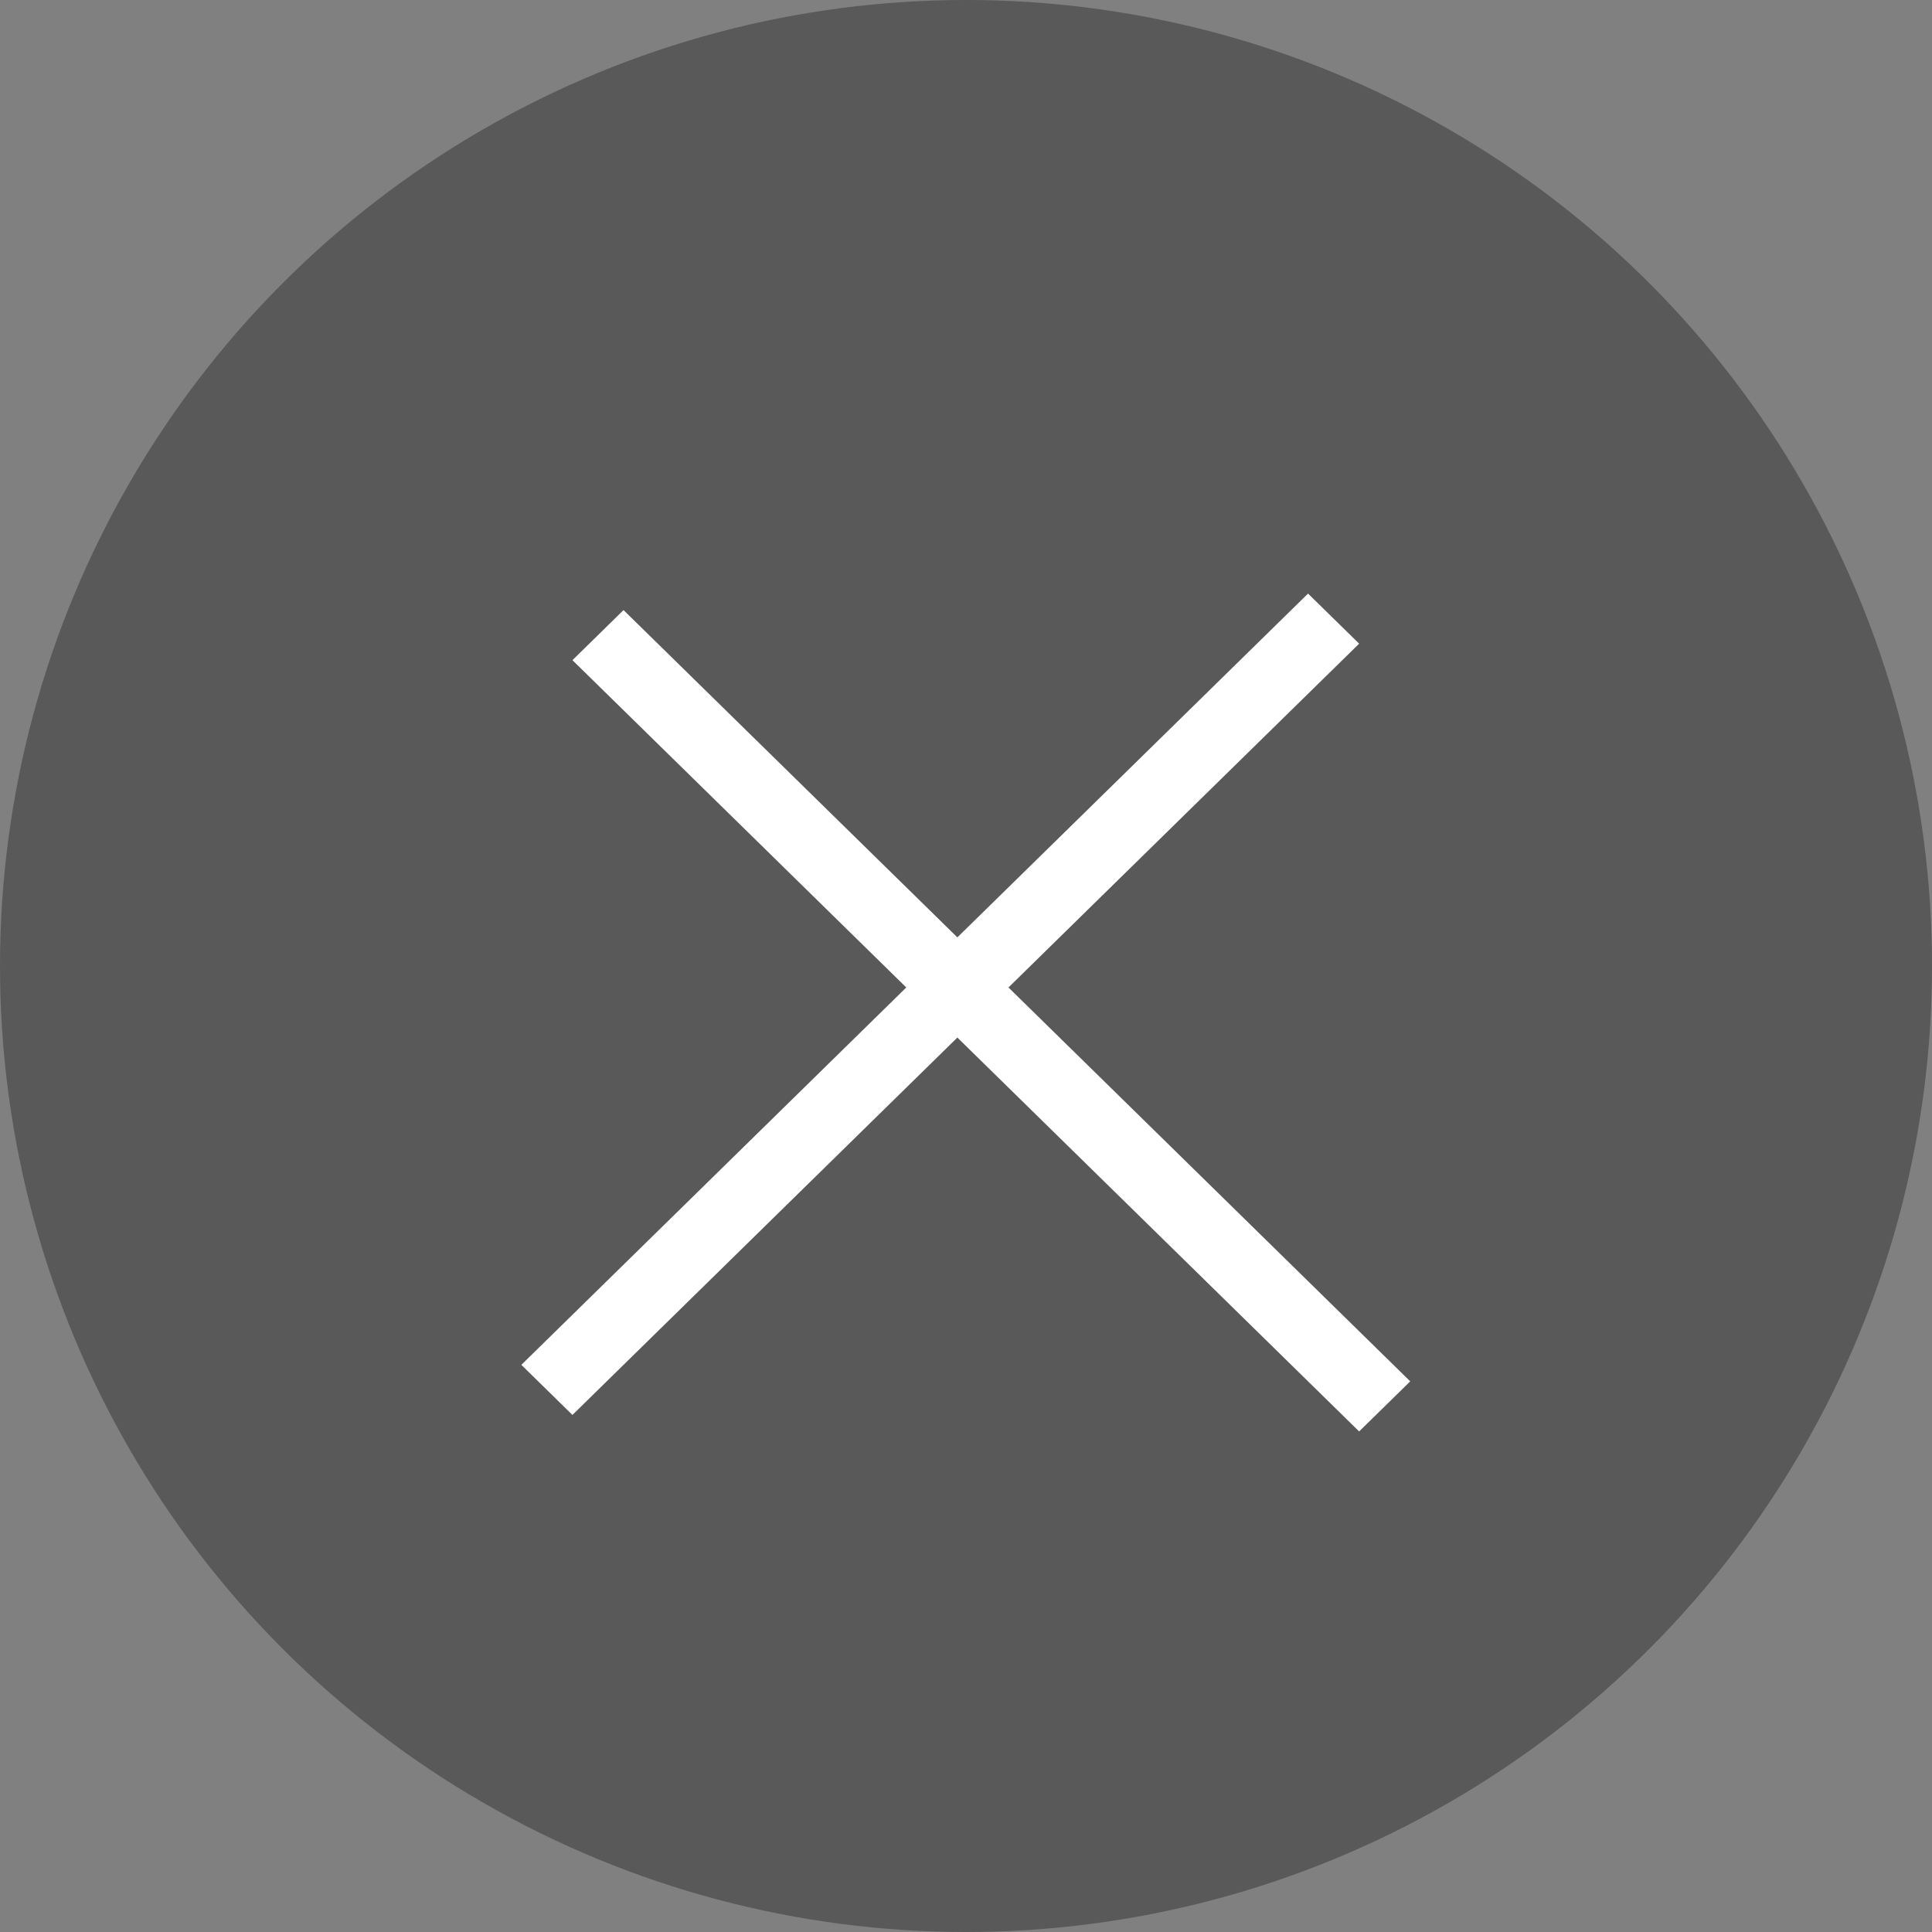 <svg width="27" height="27" viewBox="0 0 27 27" fill="none" xmlns="http://www.w3.org/2000/svg">
<rect x="0" y="0" width="27" height="27" fill="#808080" stroke="none"/>
<circle cx="13.5" cy="13.5" r="13.5" fill="#333333" fill-opacity="0.5"/>
<line y1="-0.5" x2="15.398" y2="-0.5" transform="matrix(0.714 0.7 -0.714 0.7 8 9.226)" stroke="white"/>
<line y1="-0.5" x2="15.398" y2="-0.5" transform="matrix(0.714 -0.7 0.714 0.7 8 19.774)" stroke="white"/>
</svg>
